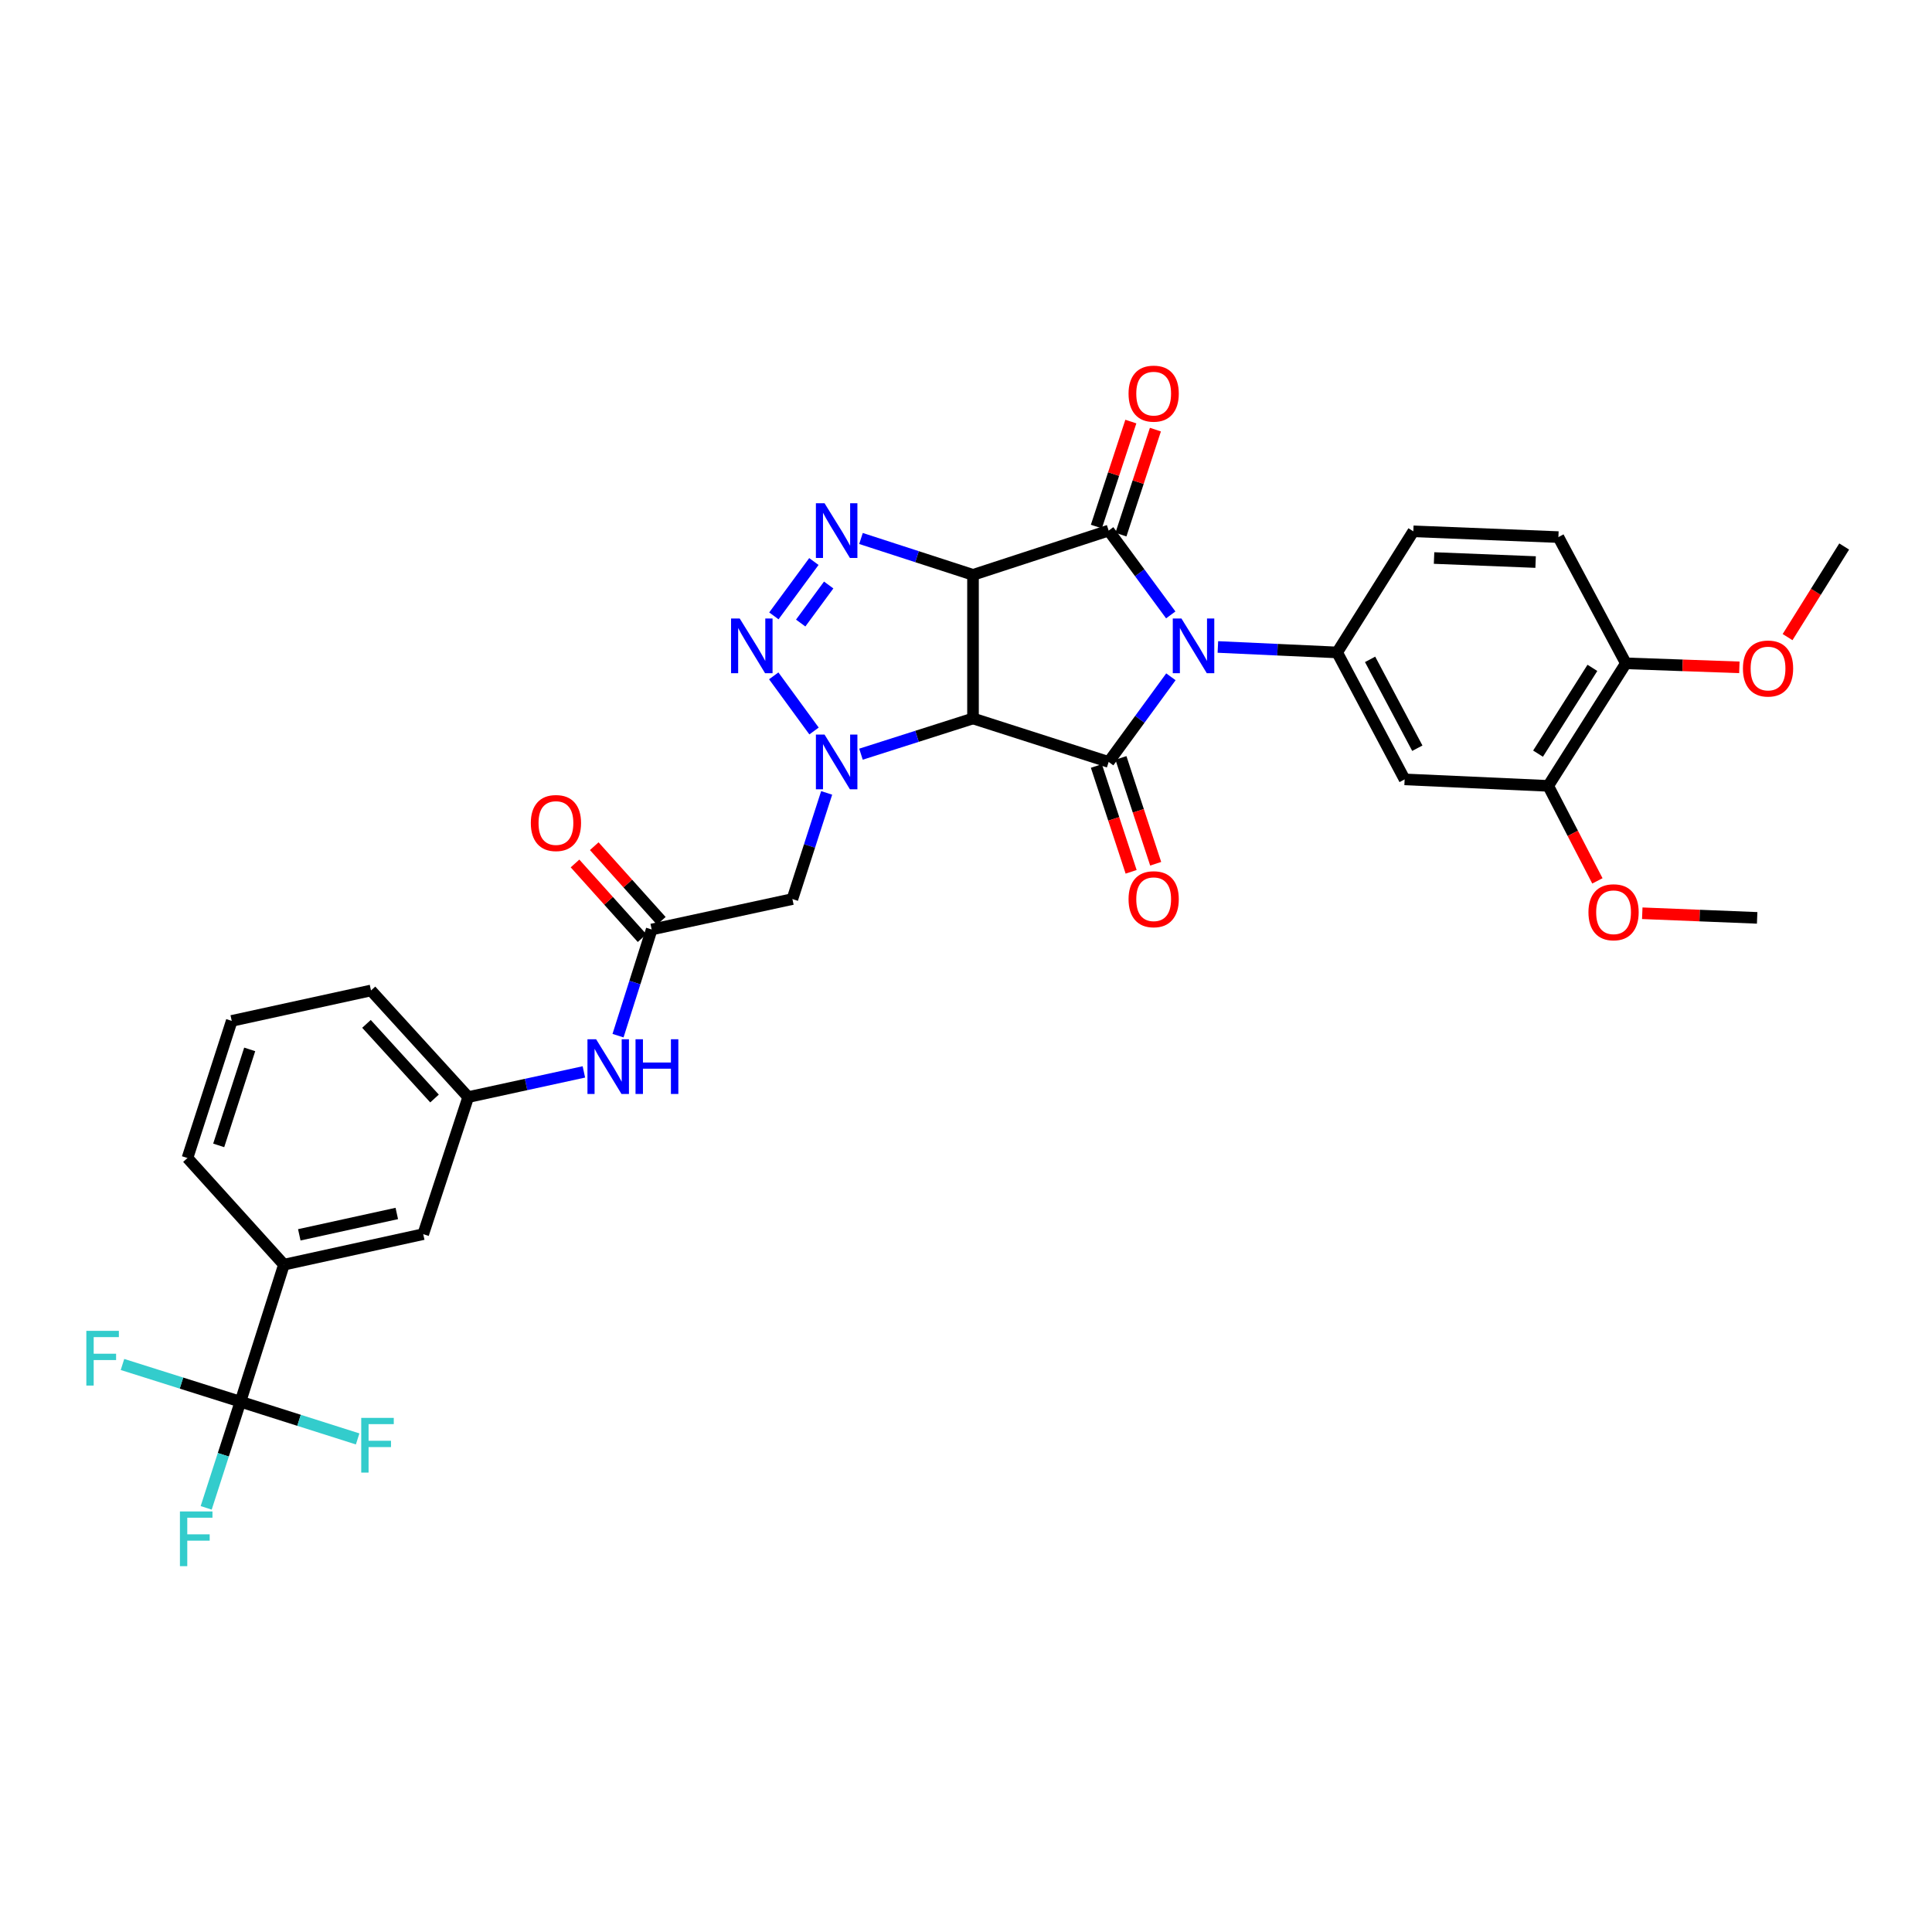 <?xml version='1.0' encoding='iso-8859-1'?>
<svg version='1.1' baseProfile='full'
              xmlns='http://www.w3.org/2000/svg'
                      xmlns:rdkit='http://www.rdkit.org/xml'
                      xmlns:xlink='http://www.w3.org/1999/xlink'
                  xml:space='preserve'
width='1000px' height='1000px' viewBox='0 0 1000 1000'>
<!-- END OF HEADER -->
<rect style='opacity:1.0;fill:#FFFFFF;stroke:none' width='1000' height='1000' x='0' y='0'> </rect>
<path class='bond-2' d='M 605.98,318.278 L 589.91,296.455' style='fill:none;fill-rule:evenodd;stroke:#0000FF;stroke-width:6px;stroke-linecap:butt;stroke-linejoin:miter;stroke-opacity:1' />
<path class='bond-2' d='M 589.91,296.455 L 573.84,274.632' style='fill:none;fill-rule:evenodd;stroke:#000000;stroke-width:6px;stroke-linecap:butt;stroke-linejoin:miter;stroke-opacity:1' />
<path class='bond-3' d='M 606.058,350.311 L 589.949,372.346' style='fill:none;fill-rule:evenodd;stroke:#0000FF;stroke-width:6px;stroke-linecap:butt;stroke-linejoin:miter;stroke-opacity:1' />
<path class='bond-3' d='M 589.949,372.346 L 573.84,394.38' style='fill:none;fill-rule:evenodd;stroke:#000000;stroke-width:6px;stroke-linecap:butt;stroke-linejoin:miter;stroke-opacity:1' />
<path class='bond-7' d='M 630.371,334.869 L 661.236,336.286' style='fill:none;fill-rule:evenodd;stroke:#0000FF;stroke-width:6px;stroke-linecap:butt;stroke-linejoin:miter;stroke-opacity:1' />
<path class='bond-7' d='M 661.236,336.286 L 692.102,337.702' style='fill:none;fill-rule:evenodd;stroke:#000000;stroke-width:6px;stroke-linecap:butt;stroke-linejoin:miter;stroke-opacity:1' />
<path class='bond-0' d='M 503.626,297.548 L 573.84,274.632' style='fill:none;fill-rule:evenodd;stroke:#000000;stroke-width:6px;stroke-linecap:butt;stroke-linejoin:miter;stroke-opacity:1' />
<path class='bond-5' d='M 503.626,297.548 L 474.635,288.135' style='fill:none;fill-rule:evenodd;stroke:#000000;stroke-width:6px;stroke-linecap:butt;stroke-linejoin:miter;stroke-opacity:1' />
<path class='bond-5' d='M 474.635,288.135 L 445.643,278.721' style='fill:none;fill-rule:evenodd;stroke:#0000FF;stroke-width:6px;stroke-linecap:butt;stroke-linejoin:miter;stroke-opacity:1' />
<path class='bond-33' d='M 503.626,297.548 L 503.626,371.873' style='fill:none;fill-rule:evenodd;stroke:#000000;stroke-width:6px;stroke-linecap:butt;stroke-linejoin:miter;stroke-opacity:1' />
<path class='bond-1' d='M 503.626,371.873 L 573.84,394.38' style='fill:none;fill-rule:evenodd;stroke:#000000;stroke-width:6px;stroke-linecap:butt;stroke-linejoin:miter;stroke-opacity:1' />
<path class='bond-4' d='M 503.626,371.873 L 474.633,381.119' style='fill:none;fill-rule:evenodd;stroke:#000000;stroke-width:6px;stroke-linecap:butt;stroke-linejoin:miter;stroke-opacity:1' />
<path class='bond-4' d='M 474.633,381.119 L 445.64,390.365' style='fill:none;fill-rule:evenodd;stroke:#0000FF;stroke-width:6px;stroke-linecap:butt;stroke-linejoin:miter;stroke-opacity:1' />
<path class='bond-14' d='M 580.196,276.718 L 589.115,249.546' style='fill:none;fill-rule:evenodd;stroke:#000000;stroke-width:6px;stroke-linecap:butt;stroke-linejoin:miter;stroke-opacity:1' />
<path class='bond-14' d='M 589.115,249.546 L 598.034,222.373' style='fill:none;fill-rule:evenodd;stroke:#FF0000;stroke-width:6px;stroke-linecap:butt;stroke-linejoin:miter;stroke-opacity:1' />
<path class='bond-14' d='M 567.484,272.545 L 576.403,245.373' style='fill:none;fill-rule:evenodd;stroke:#000000;stroke-width:6px;stroke-linecap:butt;stroke-linejoin:miter;stroke-opacity:1' />
<path class='bond-14' d='M 576.403,245.373 L 585.322,218.201' style='fill:none;fill-rule:evenodd;stroke:#FF0000;stroke-width:6px;stroke-linecap:butt;stroke-linejoin:miter;stroke-opacity:1' />
<path class='bond-15' d='M 567.484,396.467 L 576.475,423.859' style='fill:none;fill-rule:evenodd;stroke:#000000;stroke-width:6px;stroke-linecap:butt;stroke-linejoin:miter;stroke-opacity:1' />
<path class='bond-15' d='M 576.475,423.859 L 585.466,451.251' style='fill:none;fill-rule:evenodd;stroke:#FF0000;stroke-width:6px;stroke-linecap:butt;stroke-linejoin:miter;stroke-opacity:1' />
<path class='bond-15' d='M 580.196,392.294 L 589.188,419.686' style='fill:none;fill-rule:evenodd;stroke:#000000;stroke-width:6px;stroke-linecap:butt;stroke-linejoin:miter;stroke-opacity:1' />
<path class='bond-15' d='M 589.188,419.686 L 598.179,447.079' style='fill:none;fill-rule:evenodd;stroke:#FF0000;stroke-width:6px;stroke-linecap:butt;stroke-linejoin:miter;stroke-opacity:1' />
<path class='bond-6' d='M 421.34,378.36 L 400.479,349.815' style='fill:none;fill-rule:evenodd;stroke:#0000FF;stroke-width:6px;stroke-linecap:butt;stroke-linejoin:miter;stroke-opacity:1' />
<path class='bond-8' d='M 427.877,410.405 L 419.012,437.879' style='fill:none;fill-rule:evenodd;stroke:#0000FF;stroke-width:6px;stroke-linecap:butt;stroke-linejoin:miter;stroke-opacity:1' />
<path class='bond-8' d='M 419.012,437.879 L 410.147,465.352' style='fill:none;fill-rule:evenodd;stroke:#000000;stroke-width:6px;stroke-linecap:butt;stroke-linejoin:miter;stroke-opacity:1' />
<path class='bond-35' d='M 421.262,290.644 L 400.554,318.776' style='fill:none;fill-rule:evenodd;stroke:#0000FF;stroke-width:6px;stroke-linecap:butt;stroke-linejoin:miter;stroke-opacity:1' />
<path class='bond-35' d='M 428.931,302.795 L 414.435,322.487' style='fill:none;fill-rule:evenodd;stroke:#0000FF;stroke-width:6px;stroke-linecap:butt;stroke-linejoin:miter;stroke-opacity:1' />
<path class='bond-10' d='M 692.102,337.702 L 727.031,403.412' style='fill:none;fill-rule:evenodd;stroke:#000000;stroke-width:6px;stroke-linecap:butt;stroke-linejoin:miter;stroke-opacity:1' />
<path class='bond-10' d='M 709.156,341.279 L 733.606,387.275' style='fill:none;fill-rule:evenodd;stroke:#000000;stroke-width:6px;stroke-linecap:butt;stroke-linejoin:miter;stroke-opacity:1' />
<path class='bond-17' d='M 692.102,337.702 L 731.535,275.011' style='fill:none;fill-rule:evenodd;stroke:#000000;stroke-width:6px;stroke-linecap:butt;stroke-linejoin:miter;stroke-opacity:1' />
<path class='bond-11' d='M 410.147,465.352 L 337.316,481.103' style='fill:none;fill-rule:evenodd;stroke:#000000;stroke-width:6px;stroke-linecap:butt;stroke-linejoin:miter;stroke-opacity:1' />
<path class='bond-9' d='M 124.452,725.514 L 146.96,654.586' style='fill:none;fill-rule:evenodd;stroke:#000000;stroke-width:6px;stroke-linecap:butt;stroke-linejoin:miter;stroke-opacity:1' />
<path class='bond-23' d='M 124.452,725.514 L 154.783,735.149' style='fill:none;fill-rule:evenodd;stroke:#000000;stroke-width:6px;stroke-linecap:butt;stroke-linejoin:miter;stroke-opacity:1' />
<path class='bond-23' d='M 154.783,735.149 L 185.114,744.785' style='fill:none;fill-rule:evenodd;stroke:#33CCCC;stroke-width:6px;stroke-linecap:butt;stroke-linejoin:miter;stroke-opacity:1' />
<path class='bond-24' d='M 124.452,725.514 L 115.587,752.988' style='fill:none;fill-rule:evenodd;stroke:#000000;stroke-width:6px;stroke-linecap:butt;stroke-linejoin:miter;stroke-opacity:1' />
<path class='bond-24' d='M 115.587,752.988 L 106.721,780.461' style='fill:none;fill-rule:evenodd;stroke:#33CCCC;stroke-width:6px;stroke-linecap:butt;stroke-linejoin:miter;stroke-opacity:1' />
<path class='bond-25' d='M 124.452,725.514 L 93.925,715.883' style='fill:none;fill-rule:evenodd;stroke:#000000;stroke-width:6px;stroke-linecap:butt;stroke-linejoin:miter;stroke-opacity:1' />
<path class='bond-25' d='M 93.925,715.883 L 63.399,706.252' style='fill:none;fill-rule:evenodd;stroke:#33CCCC;stroke-width:6px;stroke-linecap:butt;stroke-linejoin:miter;stroke-opacity:1' />
<path class='bond-13' d='M 727.031,403.412 L 801.355,406.764' style='fill:none;fill-rule:evenodd;stroke:#000000;stroke-width:6px;stroke-linecap:butt;stroke-linejoin:miter;stroke-opacity:1' />
<path class='bond-16' d='M 337.316,481.103 L 328.603,508.579' style='fill:none;fill-rule:evenodd;stroke:#000000;stroke-width:6px;stroke-linecap:butt;stroke-linejoin:miter;stroke-opacity:1' />
<path class='bond-16' d='M 328.603,508.579 L 319.89,536.054' style='fill:none;fill-rule:evenodd;stroke:#0000FF;stroke-width:6px;stroke-linecap:butt;stroke-linejoin:miter;stroke-opacity:1' />
<path class='bond-21' d='M 342.293,476.633 L 324.938,457.31' style='fill:none;fill-rule:evenodd;stroke:#000000;stroke-width:6px;stroke-linecap:butt;stroke-linejoin:miter;stroke-opacity:1' />
<path class='bond-21' d='M 324.938,457.31 L 307.583,437.988' style='fill:none;fill-rule:evenodd;stroke:#FF0000;stroke-width:6px;stroke-linecap:butt;stroke-linejoin:miter;stroke-opacity:1' />
<path class='bond-21' d='M 332.339,485.573 L 314.984,466.251' style='fill:none;fill-rule:evenodd;stroke:#000000;stroke-width:6px;stroke-linecap:butt;stroke-linejoin:miter;stroke-opacity:1' />
<path class='bond-21' d='M 314.984,466.251 L 297.629,446.928' style='fill:none;fill-rule:evenodd;stroke:#FF0000;stroke-width:6px;stroke-linecap:butt;stroke-linejoin:miter;stroke-opacity:1' />
<path class='bond-12' d='M 146.96,654.586 L 219.062,638.791' style='fill:none;fill-rule:evenodd;stroke:#000000;stroke-width:6px;stroke-linecap:butt;stroke-linejoin:miter;stroke-opacity:1' />
<path class='bond-12' d='M 154.912,639.147 L 205.383,628.09' style='fill:none;fill-rule:evenodd;stroke:#000000;stroke-width:6px;stroke-linecap:butt;stroke-linejoin:miter;stroke-opacity:1' />
<path class='bond-36' d='M 146.96,654.586 L 97.031,599.387' style='fill:none;fill-rule:evenodd;stroke:#000000;stroke-width:6px;stroke-linecap:butt;stroke-linejoin:miter;stroke-opacity:1' />
<path class='bond-26' d='M 801.355,406.764 L 814.083,431.353' style='fill:none;fill-rule:evenodd;stroke:#000000;stroke-width:6px;stroke-linecap:butt;stroke-linejoin:miter;stroke-opacity:1' />
<path class='bond-26' d='M 814.083,431.353 L 826.811,455.942' style='fill:none;fill-rule:evenodd;stroke:#FF0000;stroke-width:6px;stroke-linecap:butt;stroke-linejoin:miter;stroke-opacity:1' />
<path class='bond-34' d='M 801.355,406.764 L 841.554,343.337' style='fill:none;fill-rule:evenodd;stroke:#000000;stroke-width:6px;stroke-linecap:butt;stroke-linejoin:miter;stroke-opacity:1' />
<path class='bond-34' d='M 796.084,390.087 L 824.223,345.688' style='fill:none;fill-rule:evenodd;stroke:#000000;stroke-width:6px;stroke-linecap:butt;stroke-linejoin:miter;stroke-opacity:1' />
<path class='bond-20' d='M 302.215,554.817 L 272.279,561.333' style='fill:none;fill-rule:evenodd;stroke:#0000FF;stroke-width:6px;stroke-linecap:butt;stroke-linejoin:miter;stroke-opacity:1' />
<path class='bond-20' d='M 272.279,561.333 L 242.343,567.848' style='fill:none;fill-rule:evenodd;stroke:#000000;stroke-width:6px;stroke-linecap:butt;stroke-linejoin:miter;stroke-opacity:1' />
<path class='bond-22' d='M 731.535,275.011 L 806.625,277.999' style='fill:none;fill-rule:evenodd;stroke:#000000;stroke-width:6px;stroke-linecap:butt;stroke-linejoin:miter;stroke-opacity:1' />
<path class='bond-22' d='M 742.267,288.828 L 794.83,290.92' style='fill:none;fill-rule:evenodd;stroke:#000000;stroke-width:6px;stroke-linecap:butt;stroke-linejoin:miter;stroke-opacity:1' />
<path class='bond-18' d='M 841.554,343.337 L 806.625,277.999' style='fill:none;fill-rule:evenodd;stroke:#000000;stroke-width:6px;stroke-linecap:butt;stroke-linejoin:miter;stroke-opacity:1' />
<path class='bond-27' d='M 841.554,343.337 L 870.924,344.378' style='fill:none;fill-rule:evenodd;stroke:#000000;stroke-width:6px;stroke-linecap:butt;stroke-linejoin:miter;stroke-opacity:1' />
<path class='bond-27' d='M 870.924,344.378 L 900.294,345.419' style='fill:none;fill-rule:evenodd;stroke:#FF0000;stroke-width:6px;stroke-linecap:butt;stroke-linejoin:miter;stroke-opacity:1' />
<path class='bond-19' d='M 219.062,638.791 L 242.343,567.848' style='fill:none;fill-rule:evenodd;stroke:#000000;stroke-width:6px;stroke-linecap:butt;stroke-linejoin:miter;stroke-opacity:1' />
<path class='bond-30' d='M 242.343,567.848 L 192.027,512.665' style='fill:none;fill-rule:evenodd;stroke:#000000;stroke-width:6px;stroke-linecap:butt;stroke-linejoin:miter;stroke-opacity:1' />
<path class='bond-30' d='M 224.908,568.586 L 189.688,529.957' style='fill:none;fill-rule:evenodd;stroke:#000000;stroke-width:6px;stroke-linecap:butt;stroke-linejoin:miter;stroke-opacity:1' />
<path class='bond-31' d='M 850.036,472.699 L 879.768,473.894' style='fill:none;fill-rule:evenodd;stroke:#FF0000;stroke-width:6px;stroke-linecap:butt;stroke-linejoin:miter;stroke-opacity:1' />
<path class='bond-31' d='M 879.768,473.894 L 909.5,475.09' style='fill:none;fill-rule:evenodd;stroke:#000000;stroke-width:6px;stroke-linecap:butt;stroke-linejoin:miter;stroke-opacity:1' />
<path class='bond-32' d='M 925.244,329.766 L 939.894,306.317' style='fill:none;fill-rule:evenodd;stroke:#FF0000;stroke-width:6px;stroke-linecap:butt;stroke-linejoin:miter;stroke-opacity:1' />
<path class='bond-32' d='M 939.894,306.317 L 954.545,282.868' style='fill:none;fill-rule:evenodd;stroke:#000000;stroke-width:6px;stroke-linecap:butt;stroke-linejoin:miter;stroke-opacity:1' />
<path class='bond-28' d='M 97.031,599.387 L 119.948,528.408' style='fill:none;fill-rule:evenodd;stroke:#000000;stroke-width:6px;stroke-linecap:butt;stroke-linejoin:miter;stroke-opacity:1' />
<path class='bond-28' d='M 113.201,592.851 L 129.243,543.166' style='fill:none;fill-rule:evenodd;stroke:#000000;stroke-width:6px;stroke-linecap:butt;stroke-linejoin:miter;stroke-opacity:1' />
<path class='bond-29' d='M 119.948,528.408 L 192.027,512.665' style='fill:none;fill-rule:evenodd;stroke:#000000;stroke-width:6px;stroke-linecap:butt;stroke-linejoin:miter;stroke-opacity:1' />
<path  class='atom-0' d='M 611.51 320.13
L 620.79 335.13
Q 621.71 336.61, 623.19 339.29
Q 624.67 341.97, 624.75 342.13
L 624.75 320.13
L 628.51 320.13
L 628.51 348.45
L 624.63 348.45
L 614.67 332.05
Q 613.51 330.13, 612.27 327.93
Q 611.07 325.73, 610.71 325.05
L 610.71 348.45
L 607.03 348.45
L 607.03 320.13
L 611.51 320.13
' fill='#0000FF'/>
<path  class='atom-5' d='M 426.788 380.22
L 436.068 395.22
Q 436.988 396.7, 438.468 399.38
Q 439.948 402.06, 440.028 402.22
L 440.028 380.22
L 443.788 380.22
L 443.788 408.54
L 439.908 408.54
L 429.948 392.14
Q 428.788 390.22, 427.548 388.02
Q 426.348 385.82, 425.988 385.14
L 425.988 408.54
L 422.308 408.54
L 422.308 380.22
L 426.788 380.22
' fill='#0000FF'/>
<path  class='atom-6' d='M 426.788 260.472
L 436.068 275.472
Q 436.988 276.952, 438.468 279.632
Q 439.948 282.312, 440.028 282.472
L 440.028 260.472
L 443.788 260.472
L 443.788 288.792
L 439.908 288.792
L 429.948 272.392
Q 428.788 270.472, 427.548 268.272
Q 426.348 266.072, 425.988 265.392
L 425.988 288.792
L 422.308 288.792
L 422.308 260.472
L 426.788 260.472
' fill='#0000FF'/>
<path  class='atom-7' d='M 382.873 320.13
L 392.153 335.13
Q 393.073 336.61, 394.553 339.29
Q 396.033 341.97, 396.113 342.13
L 396.113 320.13
L 399.873 320.13
L 399.873 348.45
L 395.993 348.45
L 386.033 332.05
Q 384.873 330.13, 383.633 327.93
Q 382.433 325.73, 382.073 325.05
L 382.073 348.45
L 378.393 348.45
L 378.393 320.13
L 382.873 320.13
' fill='#0000FF'/>
<path  class='atom-15' d='M 584.136 203.74
Q 584.136 196.94, 587.496 193.14
Q 590.856 189.34, 597.136 189.34
Q 603.416 189.34, 606.776 193.14
Q 610.136 196.94, 610.136 203.74
Q 610.136 210.62, 606.736 214.54
Q 603.336 218.42, 597.136 218.42
Q 590.896 218.42, 587.496 214.54
Q 584.136 210.66, 584.136 203.74
M 597.136 215.22
Q 601.456 215.22, 603.776 212.34
Q 606.136 209.42, 606.136 203.74
Q 606.136 198.18, 603.776 195.38
Q 601.456 192.54, 597.136 192.54
Q 592.816 192.54, 590.456 195.34
Q 588.136 198.14, 588.136 203.74
Q 588.136 209.46, 590.456 212.34
Q 592.816 215.22, 597.136 215.22
' fill='#FF0000'/>
<path  class='atom-16' d='M 584.136 465.432
Q 584.136 458.632, 587.496 454.832
Q 590.856 451.032, 597.136 451.032
Q 603.416 451.032, 606.776 454.832
Q 610.136 458.632, 610.136 465.432
Q 610.136 472.312, 606.736 476.232
Q 603.336 480.112, 597.136 480.112
Q 590.896 480.112, 587.496 476.232
Q 584.136 472.352, 584.136 465.432
M 597.136 476.912
Q 601.456 476.912, 603.776 474.032
Q 606.136 471.112, 606.136 465.432
Q 606.136 459.872, 603.776 457.072
Q 601.456 454.232, 597.136 454.232
Q 592.816 454.232, 590.456 457.032
Q 588.136 459.832, 588.136 465.432
Q 588.136 471.152, 590.456 474.032
Q 592.816 476.912, 597.136 476.912
' fill='#FF0000'/>
<path  class='atom-17' d='M 308.549 537.915
L 317.829 552.915
Q 318.749 554.395, 320.229 557.075
Q 321.709 559.755, 321.789 559.915
L 321.789 537.915
L 325.549 537.915
L 325.549 566.235
L 321.669 566.235
L 311.709 549.835
Q 310.549 547.915, 309.309 545.715
Q 308.109 543.515, 307.749 542.835
L 307.749 566.235
L 304.069 566.235
L 304.069 537.915
L 308.549 537.915
' fill='#0000FF'/>
<path  class='atom-17' d='M 328.949 537.915
L 332.789 537.915
L 332.789 549.955
L 347.269 549.955
L 347.269 537.915
L 351.109 537.915
L 351.109 566.235
L 347.269 566.235
L 347.269 553.155
L 332.789 553.155
L 332.789 566.235
L 328.949 566.235
L 328.949 537.915
' fill='#0000FF'/>
<path  class='atom-22' d='M 274.752 425.999
Q 274.752 419.199, 278.112 415.399
Q 281.472 411.599, 287.752 411.599
Q 294.032 411.599, 297.392 415.399
Q 300.752 419.199, 300.752 425.999
Q 300.752 432.879, 297.352 436.799
Q 293.952 440.679, 287.752 440.679
Q 281.512 440.679, 278.112 436.799
Q 274.752 432.919, 274.752 425.999
M 287.752 437.479
Q 292.072 437.479, 294.392 434.599
Q 296.752 431.679, 296.752 425.999
Q 296.752 420.439, 294.392 417.639
Q 292.072 414.799, 287.752 414.799
Q 283.432 414.799, 281.072 417.599
Q 278.752 420.399, 278.752 425.999
Q 278.752 431.719, 281.072 434.599
Q 283.432 437.479, 287.752 437.479
' fill='#FF0000'/>
<path  class='atom-24' d='M 186.975 733.891
L 203.815 733.891
L 203.815 737.131
L 190.775 737.131
L 190.775 745.731
L 202.375 745.731
L 202.375 749.011
L 190.775 749.011
L 190.775 762.211
L 186.975 762.211
L 186.975 733.891
' fill='#33CCCC'/>
<path  class='atom-25' d='M 93.131 782.326
L 109.971 782.326
L 109.971 785.566
L 96.931 785.566
L 96.931 794.166
L 108.531 794.166
L 108.531 797.446
L 96.931 797.446
L 96.931 810.646
L 93.131 810.646
L 93.131 782.326
' fill='#33CCCC'/>
<path  class='atom-26' d='M 44.689 688.846
L 61.529 688.846
L 61.529 692.086
L 48.489 692.086
L 48.489 700.686
L 60.089 700.686
L 60.089 703.966
L 48.489 703.966
L 48.489 717.166
L 44.689 717.166
L 44.689 688.846
' fill='#33CCCC'/>
<path  class='atom-27' d='M 822.176 472.182
Q 822.176 465.382, 825.536 461.582
Q 828.896 457.782, 835.176 457.782
Q 841.456 457.782, 844.816 461.582
Q 848.176 465.382, 848.176 472.182
Q 848.176 479.062, 844.776 482.982
Q 841.376 486.862, 835.176 486.862
Q 828.936 486.862, 825.536 482.982
Q 822.176 479.102, 822.176 472.182
M 835.176 483.662
Q 839.496 483.662, 841.816 480.782
Q 844.176 477.862, 844.176 472.182
Q 844.176 466.622, 841.816 463.822
Q 839.496 460.982, 835.176 460.982
Q 830.856 460.982, 828.496 463.782
Q 826.176 466.582, 826.176 472.182
Q 826.176 477.902, 828.496 480.782
Q 830.856 483.662, 835.176 483.662
' fill='#FF0000'/>
<path  class='atom-28' d='M 902.135 346.026
Q 902.135 339.226, 905.495 335.426
Q 908.855 331.626, 915.135 331.626
Q 921.415 331.626, 924.775 335.426
Q 928.135 339.226, 928.135 346.026
Q 928.135 352.906, 924.735 356.826
Q 921.335 360.706, 915.135 360.706
Q 908.895 360.706, 905.495 356.826
Q 902.135 352.946, 902.135 346.026
M 915.135 357.506
Q 919.455 357.506, 921.775 354.626
Q 924.135 351.706, 924.135 346.026
Q 924.135 340.466, 921.775 337.666
Q 919.455 334.826, 915.135 334.826
Q 910.815 334.826, 908.455 337.626
Q 906.135 340.426, 906.135 346.026
Q 906.135 351.746, 908.455 354.626
Q 910.815 357.506, 915.135 357.506
' fill='#FF0000'/>
</svg>
